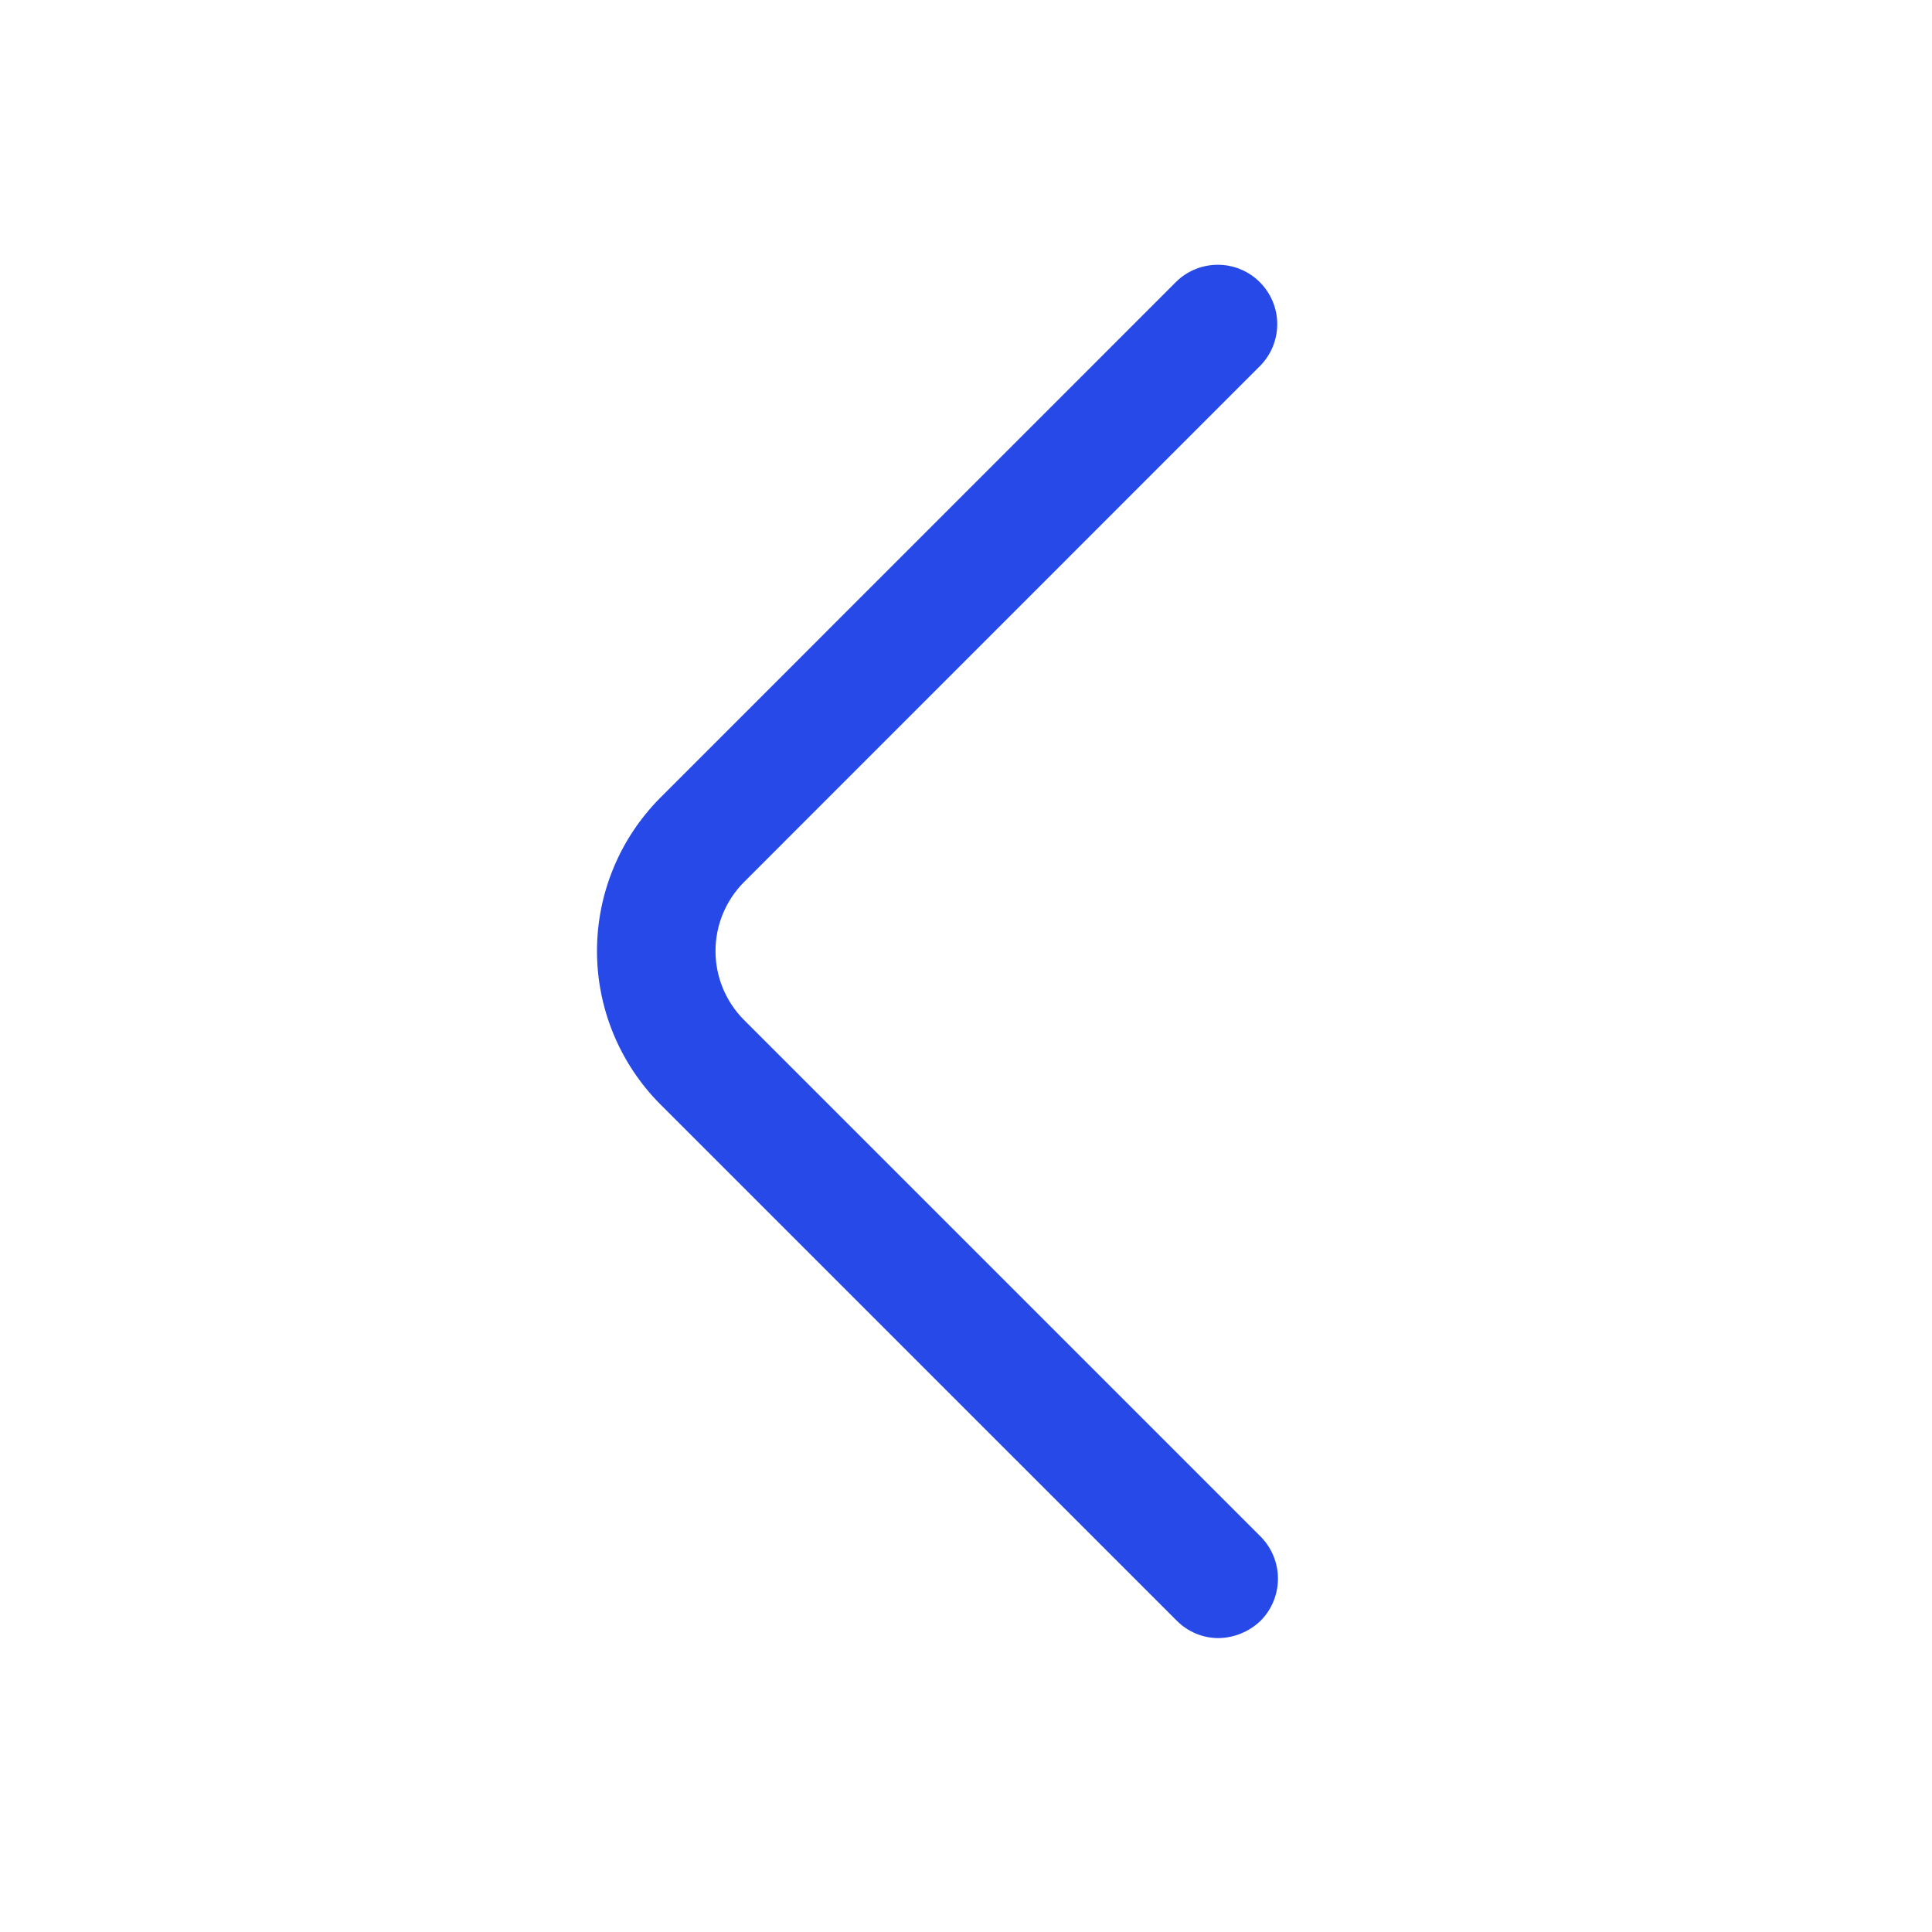 <svg width="41" height="41" viewBox="0 0 41 41" fill="none" xmlns="http://www.w3.org/2000/svg">
<path d="M25.863 34.763C25.698 34.764 25.534 34.731 25.381 34.668C25.228 34.604 25.089 34.511 24.972 34.393L14.006 23.428C13.15 22.565 12.669 21.398 12.669 20.182C12.669 18.966 13.15 17.799 14.006 16.936L24.969 5.971C25.207 5.742 25.526 5.616 25.856 5.619C26.186 5.622 26.502 5.754 26.735 5.988C26.969 6.222 27.102 6.537 27.105 6.868C27.108 7.198 26.981 7.516 26.752 7.754L15.789 18.719C15.402 19.107 15.184 19.634 15.184 20.182C15.184 20.731 15.402 21.257 15.789 21.645L26.754 32.61C26.989 32.848 27.12 33.168 27.12 33.502C27.12 33.835 26.989 34.156 26.754 34.393C26.515 34.624 26.196 34.757 25.863 34.763Z" fill="#2649E7"/>
</svg>
